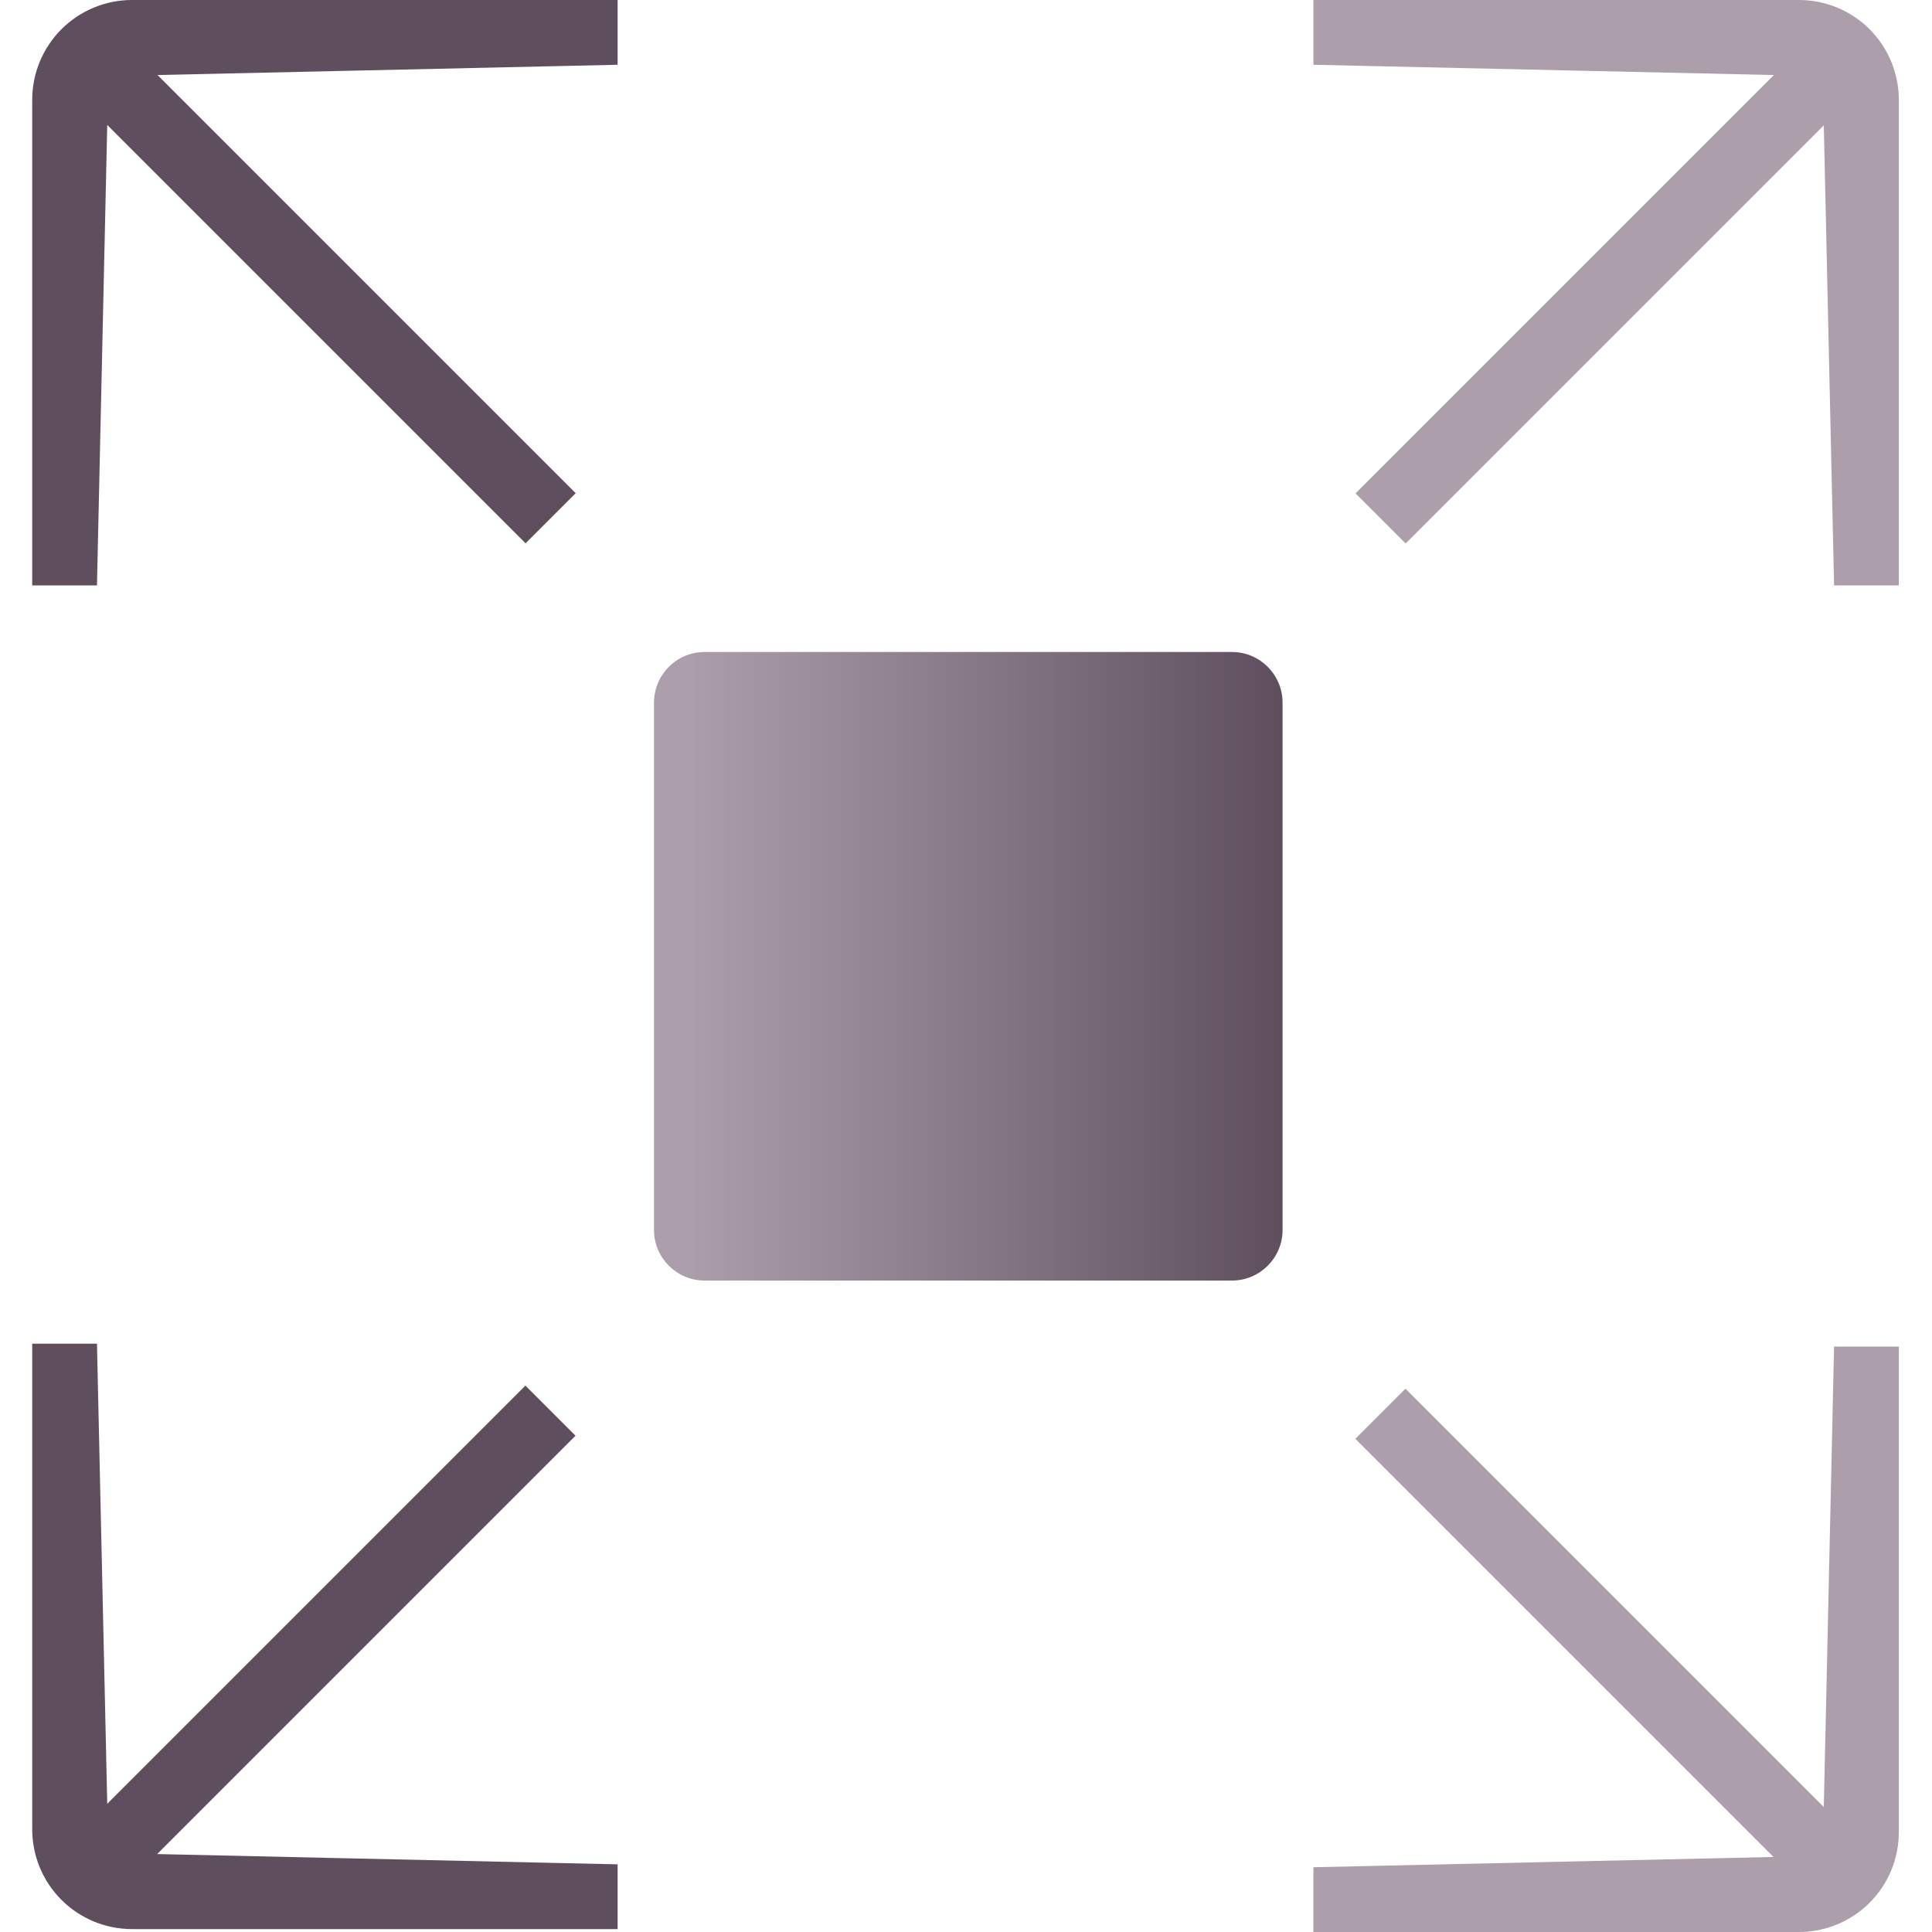 <svg fill="none" height="300" viewBox="0 0 300 300" width="300" xmlns="http://www.w3.org/2000/svg" xmlns:xlink="http://www.w3.org/1999/xlink"><linearGradient id="a" gradientUnits="userSpaceOnUse" x1="106.2" x2="199.156" y1="150.508" y2="150.508"><stop offset="0" stop-color="#ac9fab"/><stop offset="1" stop-color="#5f4f5e"/></linearGradient><clipPath id="b"><path d="m0 0h300v300h-300z"/></clipPath><g clip-path="url(#b)"><path d="m20.504 299.549h75.4v-10.056l-71.5-1.595 64.961-64.961-7.78-7.78-64.932 64.932-1.595-71.442h-10.057v75.4c0 4.112 1.633 8.055 4.54 10.962 2.907 2.907 6.85 4.54 10.962 4.54z" fill="#5f4f5e"/><path d="m5 15.502v75.4h10.057l1.595-71.5 64.961 64.961 7.78-7.78-64.932-64.932 71.442-1.595v-10.057h-75.4c-4.112 0-8.055 1.633-10.962 4.54-2.907 2.907-4.54 6.85-4.54 10.962z" fill="#5f4f5e"/><path d="m279.348 0h-75.4v10.057l71.499 1.595-64.961 64.961 7.78 7.78 64.932-64.932 1.595 71.442h10.057v-75.4c0-4.112-1.633-8.055-4.54-10.962-2.908-2.907-6.851-4.54-10.962-4.54z" fill="#ac9fab"/><path d="m294.849 284.498v-75.4h-10.056l-1.595 71.499-64.961-64.961-7.78 7.78 64.932 64.932-71.442 1.595v10.057h75.4c4.111 0 8.055-1.633 10.962-4.54 2.907-2.908 4.54-6.851 4.54-10.962z" fill="#ac9fab"/><path d="m191.289 101.241h-81.871c-4.344 0-7.866 3.522-7.866 7.867v81.871c0 4.344 3.522 7.866 7.866 7.866h81.871c4.345 0 7.867-3.522 7.867-7.866v-81.871c0-4.345-3.522-7.867-7.867-7.867z" fill="url(#a)"/></g></svg>